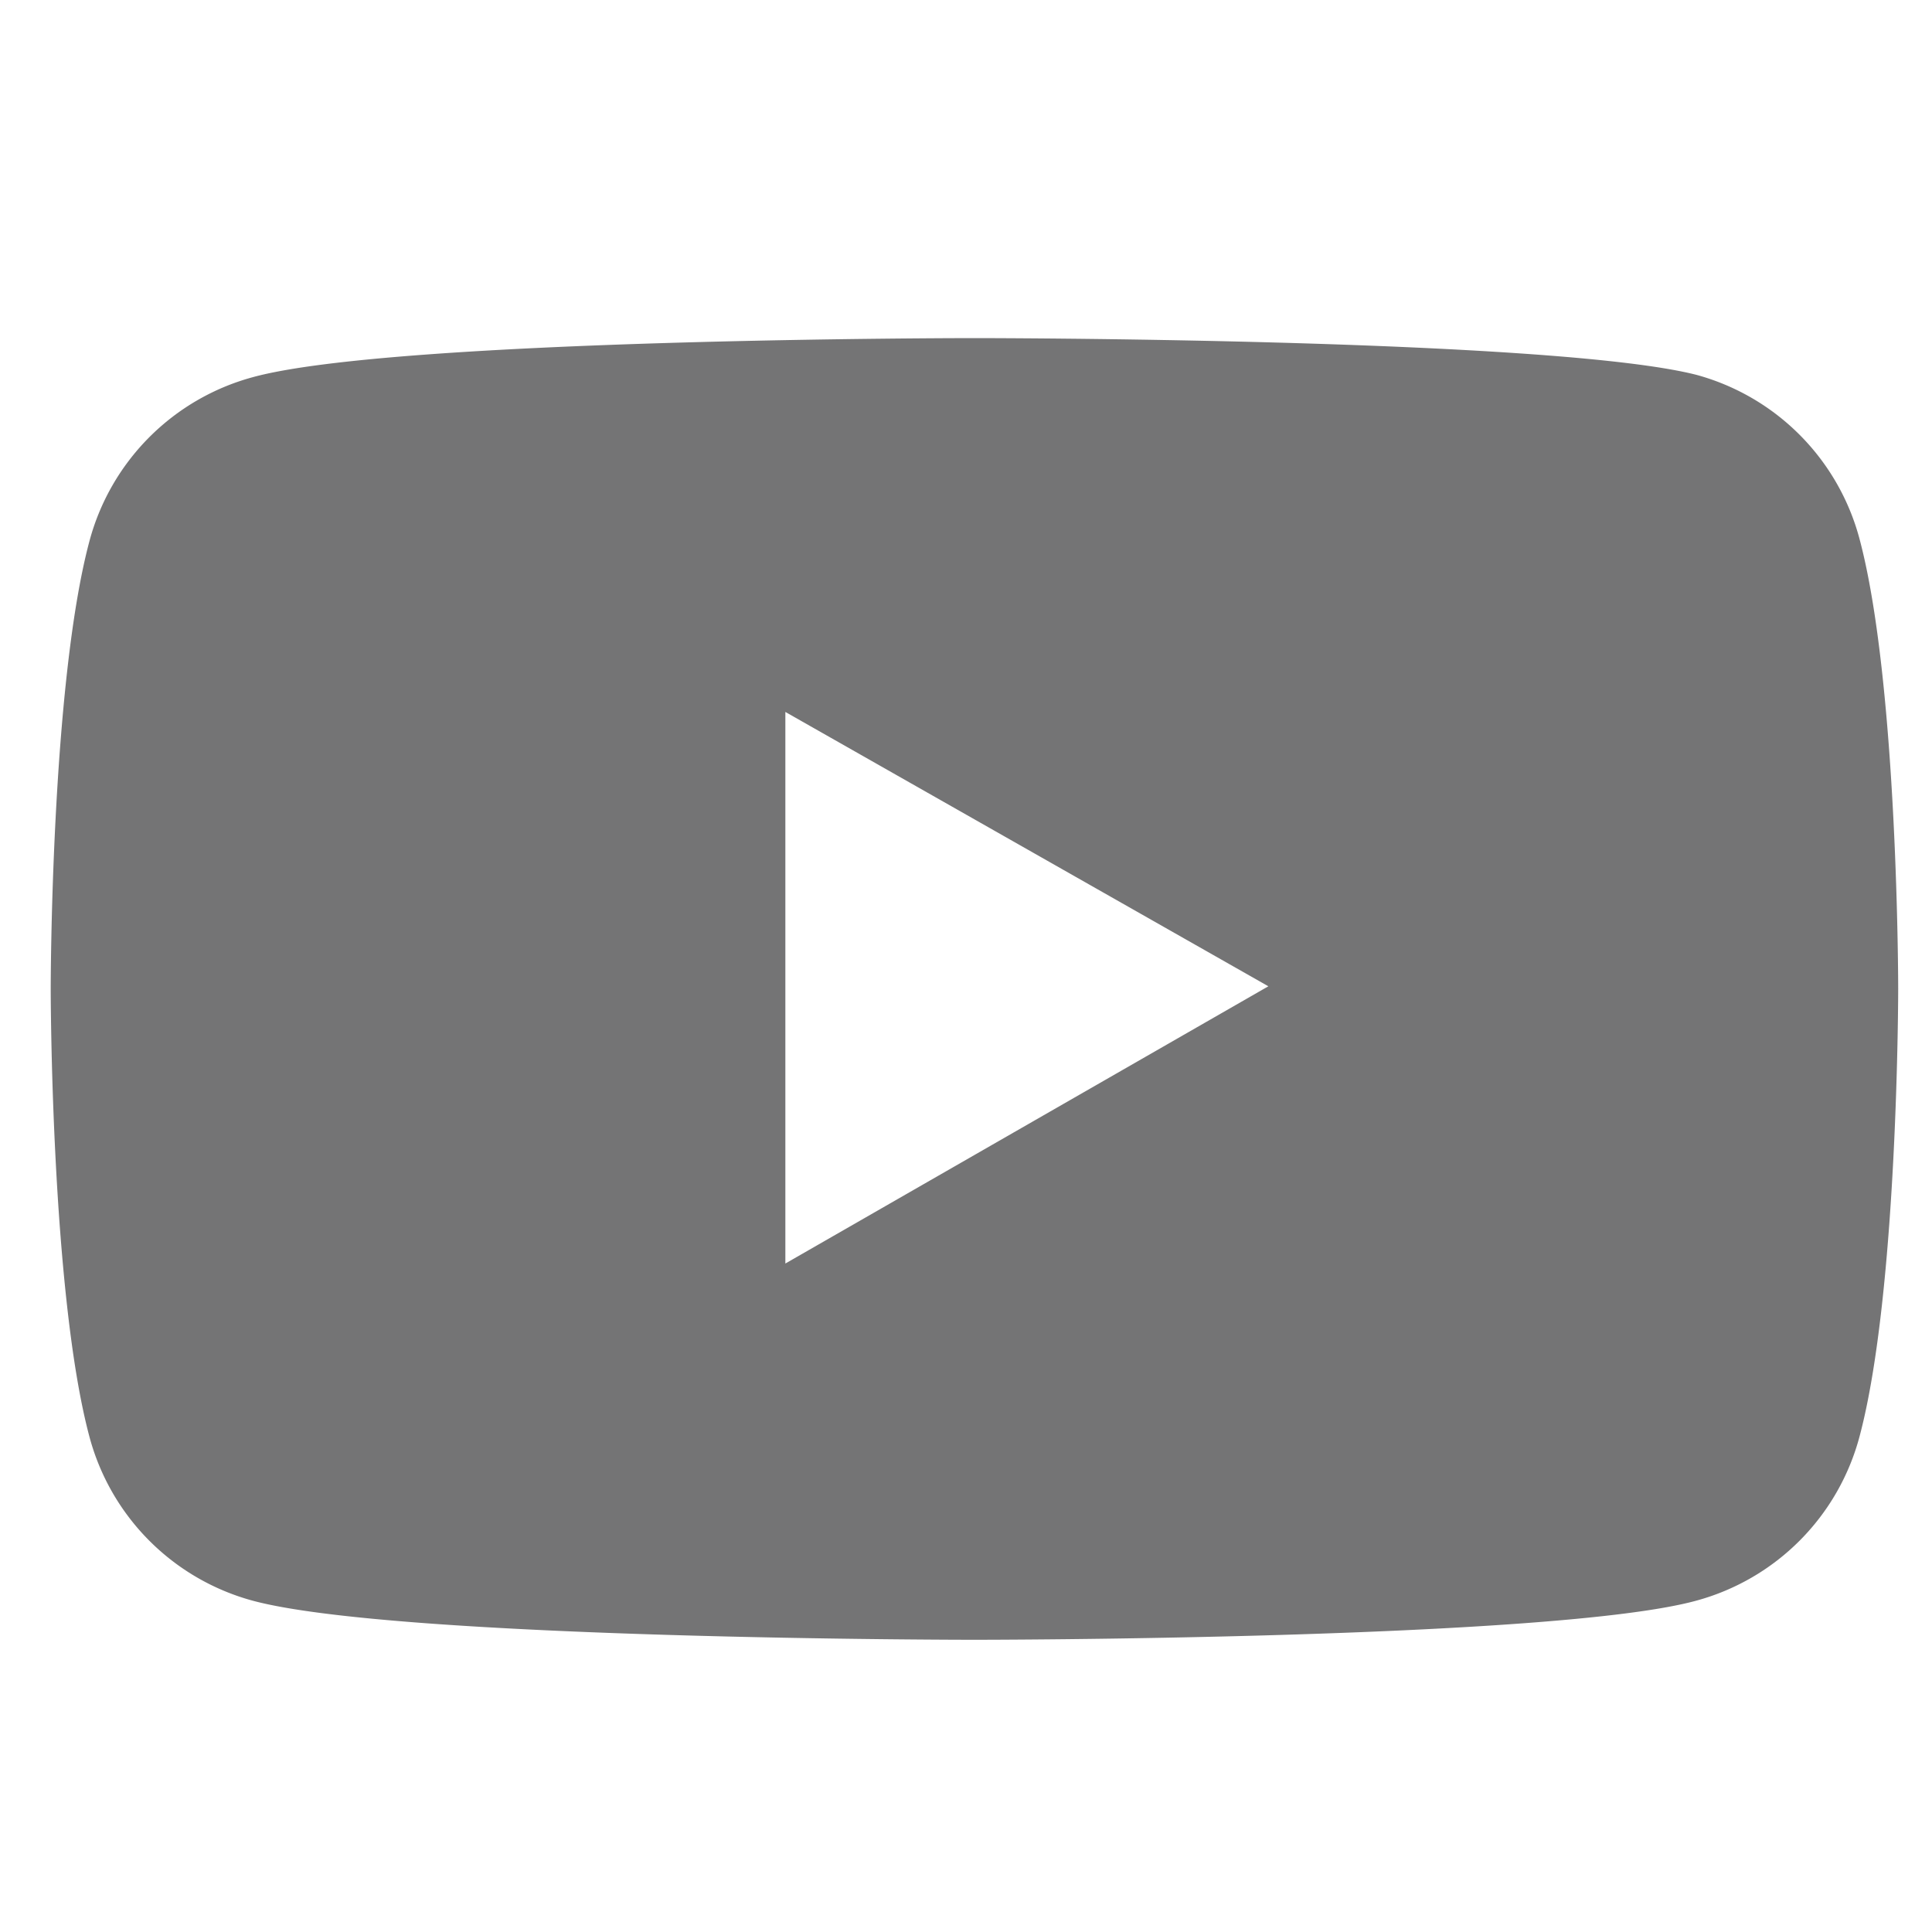 <svg id="Layer_1" data-name="Layer 1" xmlns="http://www.w3.org/2000/svg" viewBox="0 0 40 40"><defs><style>.cls-1{fill:#747475;}</style></defs><title>icon-footer</title><path class="cls-1" d="M38.5,11.16a4.8,4.8,0,0,0-3.38-3.4C32.13,7,20.17,7,20.17,7s-12,0-14.94.81a4.8,4.8,0,0,0-3.38,3.4c-.8,3-.8,9.26-.8,9.26s0,6.27.8,9.27a4.8,4.8,0,0,0,3.38,3.4c3,.81,14.94.81,14.94.81s12,0,14.95-.81a4.8,4.8,0,0,0,3.38-3.4c.8-3,.8-9.27.8-9.27S39.3,14.16,38.5,11.16Zm-22.24,15V14.74l10,5.68Z"/></svg>
